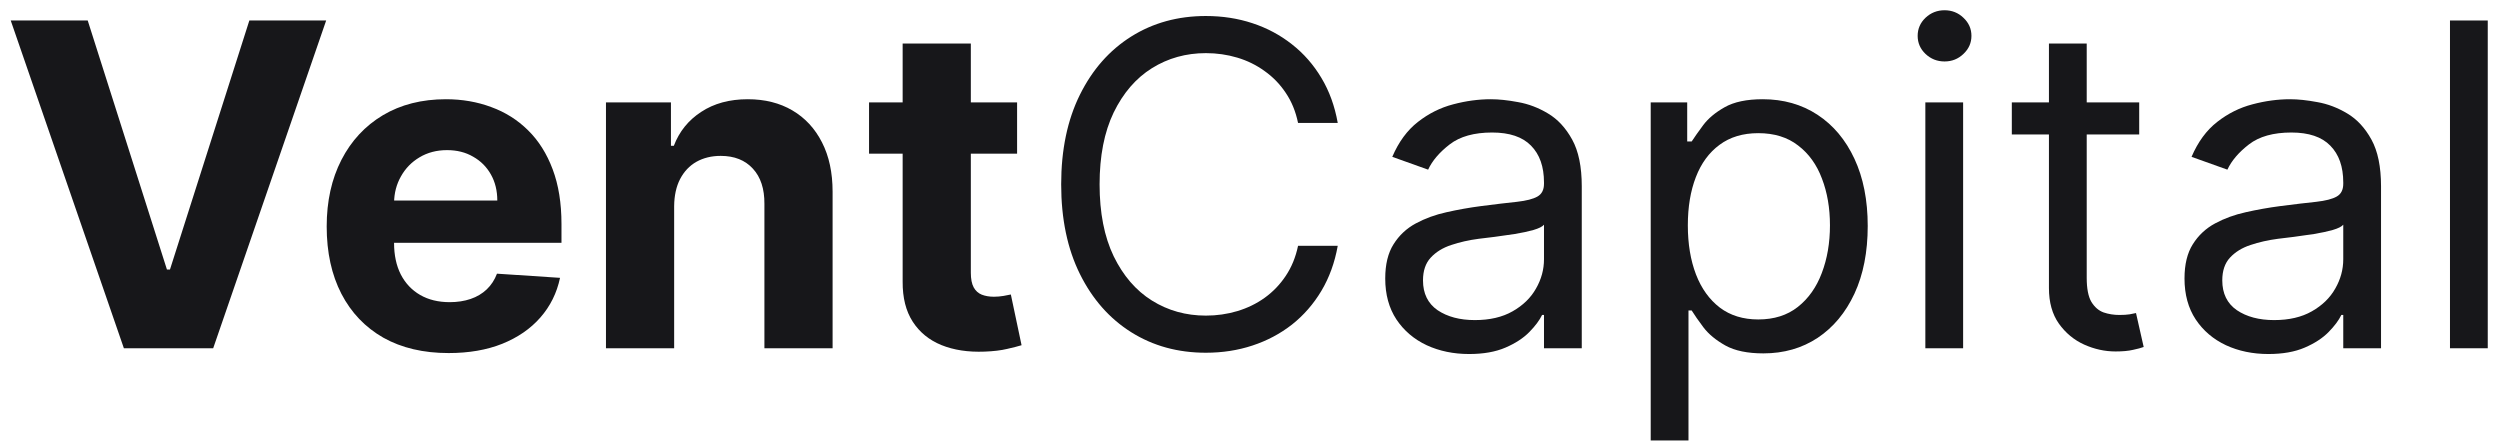 <svg width="201" height="36" viewBox="0 0 201 36" fill="none" xmlns="http://www.w3.org/2000/svg">
<path d="M200.015 1.647V28H196.978V1.647H200.015Z" fill="#17171A"/>
<path d="M182.376 28.463C181.124 28.463 179.987 28.227 178.967 27.756C177.946 27.275 177.135 26.585 176.535 25.684C175.934 24.774 175.634 23.677 175.634 22.39C175.634 21.257 175.857 20.34 176.303 19.636C176.749 18.924 177.345 18.366 178.092 17.963C178.838 17.56 179.661 17.26 180.562 17.062C181.471 16.857 182.385 16.694 183.303 16.574C184.504 16.419 185.478 16.303 186.224 16.226C186.979 16.14 187.528 15.999 187.871 15.802C188.223 15.604 188.398 15.261 188.398 14.772V14.669C188.398 13.399 188.051 12.413 187.356 11.71C186.67 11.006 185.628 10.654 184.229 10.654C182.78 10.654 181.643 10.972 180.819 11.607C179.996 12.241 179.417 12.919 179.082 13.64L176.2 12.61C176.715 11.409 177.401 10.474 178.259 9.805C179.125 9.127 180.069 8.656 181.09 8.39C182.119 8.115 183.131 7.978 184.126 7.978C184.761 7.978 185.49 8.055 186.314 8.21C187.146 8.355 187.948 8.66 188.72 9.123C189.501 9.586 190.149 10.286 190.663 11.221C191.178 12.156 191.435 13.408 191.435 14.978V28H188.398V25.323H188.244C188.038 25.753 187.695 26.211 187.215 26.7C186.734 27.189 186.095 27.605 185.297 27.948C184.5 28.292 183.526 28.463 182.376 28.463ZM182.84 25.735C184.041 25.735 185.053 25.499 185.876 25.028C186.709 24.556 187.335 23.947 187.755 23.2C188.184 22.454 188.398 21.669 188.398 20.846V18.066C188.27 18.221 187.987 18.362 187.549 18.491C187.12 18.611 186.623 18.718 186.057 18.812C185.499 18.898 184.954 18.976 184.422 19.044C183.899 19.104 183.474 19.156 183.148 19.199C182.359 19.302 181.622 19.469 180.935 19.7C180.258 19.923 179.709 20.262 179.288 20.717C178.876 21.163 178.671 21.772 178.671 22.544C178.671 23.599 179.061 24.397 179.842 24.938C180.631 25.469 181.63 25.735 182.84 25.735Z" fill="#17171A"/>
<path d="M171.992 8.235V10.809H161.75V8.235H171.992ZM164.735 3.5H167.772V22.338C167.772 23.196 167.896 23.84 168.145 24.268C168.402 24.689 168.728 24.972 169.123 25.118C169.526 25.255 169.95 25.323 170.397 25.323C170.731 25.323 171.006 25.306 171.22 25.272C171.435 25.229 171.606 25.195 171.735 25.169L172.352 27.897C172.147 27.974 171.859 28.052 171.49 28.129C171.121 28.215 170.654 28.257 170.088 28.257C169.23 28.257 168.389 28.073 167.566 27.704C166.751 27.335 166.073 26.773 165.533 26.018C165.001 25.264 164.735 24.311 164.735 23.162V3.5Z" fill="#17171A"/>
<path d="M154.798 28V8.235H157.835V28H154.798ZM156.342 4.941C155.75 4.941 155.24 4.74 154.811 4.336C154.39 3.933 154.18 3.449 154.18 2.882C154.18 2.316 154.39 1.832 154.811 1.428C155.24 1.025 155.75 0.824 156.342 0.824C156.934 0.824 157.44 1.025 157.86 1.428C158.289 1.832 158.504 2.316 158.504 2.882C158.504 3.449 158.289 3.933 157.86 4.336C157.44 4.74 156.934 4.941 156.342 4.941Z" fill="#17171A"/>
<path d="M132.717 35.412V8.235H135.651V11.375H136.011C136.234 11.032 136.543 10.594 136.937 10.062C137.341 9.522 137.915 9.042 138.662 8.621C139.417 8.192 140.437 7.978 141.724 7.978C143.388 7.978 144.855 8.394 146.125 9.226C147.395 10.058 148.385 11.238 149.097 12.765C149.809 14.292 150.165 16.093 150.165 18.169C150.165 20.262 149.809 22.077 149.097 23.612C148.385 25.139 147.399 26.323 146.138 27.164C144.877 27.996 143.423 28.412 141.776 28.412C140.506 28.412 139.489 28.202 138.726 27.781C137.963 27.352 137.375 26.868 136.963 26.327C136.551 25.778 136.234 25.323 136.011 24.963H135.754V35.412H132.717ZM135.702 18.118C135.702 19.61 135.921 20.927 136.358 22.068C136.796 23.2 137.435 24.088 138.276 24.732C139.116 25.366 140.146 25.684 141.364 25.684C142.633 25.684 143.693 25.349 144.542 24.68C145.4 24.003 146.043 23.093 146.472 21.952C146.91 20.803 147.129 19.524 147.129 18.118C147.129 16.728 146.914 15.476 146.485 14.36C146.065 13.236 145.426 12.349 144.568 11.697C143.719 11.036 142.651 10.706 141.364 10.706C140.129 10.706 139.091 11.019 138.25 11.645C137.409 12.263 136.774 13.129 136.345 14.245C135.917 15.351 135.702 16.642 135.702 18.118Z" fill="#17171A"/>
<path d="M118.115 28.463C116.863 28.463 115.726 28.227 114.705 27.756C113.684 27.275 112.874 26.585 112.273 25.684C111.673 24.774 111.373 23.677 111.373 22.39C111.373 21.257 111.596 20.34 112.042 19.636C112.488 18.924 113.084 18.366 113.83 17.963C114.577 17.56 115.4 17.26 116.301 17.062C117.21 16.857 118.124 16.694 119.042 16.574C120.243 16.419 121.216 16.303 121.963 16.226C122.718 16.14 123.267 15.999 123.61 15.802C123.961 15.604 124.137 15.261 124.137 14.772V14.669C124.137 13.399 123.79 12.413 123.095 11.71C122.409 11.006 121.366 10.654 119.968 10.654C118.518 10.654 117.382 10.972 116.558 11.607C115.735 12.241 115.156 12.919 114.821 13.64L111.939 12.61C112.453 11.409 113.14 10.474 113.998 9.805C114.864 9.127 115.808 8.656 116.828 8.39C117.858 8.115 118.87 7.978 119.865 7.978C120.5 7.978 121.229 8.055 122.053 8.21C122.885 8.355 123.687 8.66 124.459 9.123C125.24 9.586 125.887 10.286 126.402 11.221C126.917 12.156 127.174 13.408 127.174 14.978V28H124.137V25.323H123.983C123.777 25.753 123.434 26.211 122.953 26.7C122.473 27.189 121.834 27.605 121.036 27.948C120.238 28.292 119.265 28.463 118.115 28.463ZM118.578 25.735C119.779 25.735 120.792 25.499 121.615 25.028C122.447 24.556 123.074 23.947 123.494 23.2C123.923 22.454 124.137 21.669 124.137 20.846V18.066C124.009 18.221 123.725 18.362 123.288 18.491C122.859 18.611 122.362 18.718 121.795 18.812C121.238 18.898 120.693 18.976 120.161 19.044C119.638 19.104 119.213 19.156 118.887 19.199C118.098 19.302 117.36 19.469 116.674 19.7C115.996 19.923 115.447 20.262 115.027 20.717C114.615 21.163 114.409 21.772 114.409 22.544C114.409 23.599 114.8 24.397 115.58 24.938C116.369 25.469 117.369 25.735 118.578 25.735Z" fill="#17171A"/>
<path d="M107.554 9.882H104.363C104.174 8.964 103.844 8.158 103.372 7.463C102.909 6.768 102.343 6.185 101.674 5.713C101.013 5.233 100.28 4.873 99.473 4.632C98.667 4.392 97.826 4.272 96.951 4.272C95.356 4.272 93.91 4.675 92.615 5.482C91.328 6.288 90.303 7.476 89.539 9.046C88.784 10.616 88.407 12.542 88.407 14.823C88.407 17.105 88.784 19.031 89.539 20.601C90.303 22.171 91.328 23.359 92.615 24.165C93.91 24.972 95.356 25.375 96.951 25.375C97.826 25.375 98.667 25.255 99.473 25.015C100.28 24.774 101.013 24.419 101.674 23.947C102.343 23.466 102.909 22.879 103.372 22.184C103.844 21.48 104.174 20.674 104.363 19.765H107.554C107.314 21.111 106.876 22.317 106.242 23.381C105.607 24.444 104.818 25.349 103.874 26.096C102.93 26.833 101.871 27.395 100.696 27.781C99.529 28.167 98.281 28.36 96.951 28.36C94.704 28.36 92.705 27.811 90.955 26.713C89.205 25.615 87.828 24.054 86.824 22.029C85.821 20.005 85.319 17.603 85.319 14.823C85.319 12.044 85.821 9.642 86.824 7.618C87.828 5.593 89.205 4.032 90.955 2.934C92.705 1.836 94.704 1.287 96.951 1.287C98.281 1.287 99.529 1.48 100.696 1.866C101.871 2.252 102.93 2.818 103.874 3.564C104.818 4.302 105.607 5.203 106.242 6.267C106.876 7.322 107.314 8.527 107.554 9.882Z" fill="#17171A"/>
<path d="M81.774 8.235V12.353H69.871V8.235H81.774ZM72.573 3.5H78.055V21.927C78.055 22.433 78.132 22.827 78.287 23.11C78.441 23.385 78.655 23.578 78.93 23.689C79.213 23.801 79.539 23.857 79.908 23.857C80.165 23.857 80.423 23.835 80.68 23.792C80.937 23.741 81.135 23.702 81.272 23.677L82.134 27.756C81.859 27.841 81.473 27.94 80.976 28.052C80.478 28.172 79.874 28.244 79.162 28.27C77.841 28.322 76.682 28.146 75.687 27.743C74.701 27.34 73.933 26.713 73.384 25.864C72.835 25.015 72.565 23.942 72.573 22.647V3.5Z" fill="#17171A"/>
<path d="M54.202 16.574V28H48.72V8.235H53.944V11.723H54.176C54.614 10.573 55.347 9.664 56.377 8.995C57.406 8.317 58.654 7.978 60.121 7.978C61.493 7.978 62.69 8.278 63.711 8.879C64.732 9.479 65.525 10.337 66.091 11.452C66.658 12.559 66.941 13.88 66.941 15.415V28H61.459V16.393C61.468 15.184 61.159 14.24 60.533 13.562C59.907 12.876 59.044 12.533 57.946 12.533C57.209 12.533 56.557 12.692 55.99 13.009C55.433 13.327 54.995 13.79 54.678 14.399C54.369 14.999 54.21 15.724 54.202 16.574Z" fill="#17171A"/>
<path d="M36.071 28.386C34.038 28.386 32.288 27.974 30.821 27.151C29.363 26.319 28.239 25.143 27.45 23.625C26.661 22.098 26.266 20.292 26.266 18.208C26.266 16.175 26.661 14.39 27.45 12.855C28.239 11.319 29.35 10.123 30.783 9.265C32.224 8.407 33.914 7.978 35.852 7.978C37.156 7.978 38.37 8.188 39.494 8.608C40.626 9.02 41.613 9.642 42.454 10.474C43.303 11.306 43.963 12.353 44.435 13.614C44.907 14.866 45.143 16.333 45.143 18.015V19.52H28.454V16.123H39.983C39.983 15.334 39.812 14.635 39.468 14.026C39.125 13.417 38.649 12.941 38.04 12.598C37.44 12.246 36.74 12.07 35.943 12.07C35.111 12.07 34.373 12.263 33.729 12.649C33.094 13.026 32.597 13.537 32.237 14.18C31.876 14.815 31.692 15.523 31.683 16.303V19.533C31.683 20.511 31.863 21.356 32.224 22.068C32.593 22.78 33.112 23.329 33.781 23.715C34.45 24.101 35.243 24.294 36.161 24.294C36.77 24.294 37.328 24.208 37.834 24.037C38.34 23.865 38.773 23.608 39.134 23.265C39.494 22.922 39.769 22.501 39.957 22.004L45.027 22.338C44.77 23.556 44.242 24.62 43.444 25.529C42.655 26.43 41.634 27.134 40.382 27.64C39.138 28.137 37.701 28.386 36.071 28.386Z" fill="#17171A"/>
<path d="M7.052 1.647L13.421 21.669H13.666L20.048 1.647H26.224L17.14 28H9.96L0.862 1.647H7.052Z" fill="#17171A"/>
</svg>
